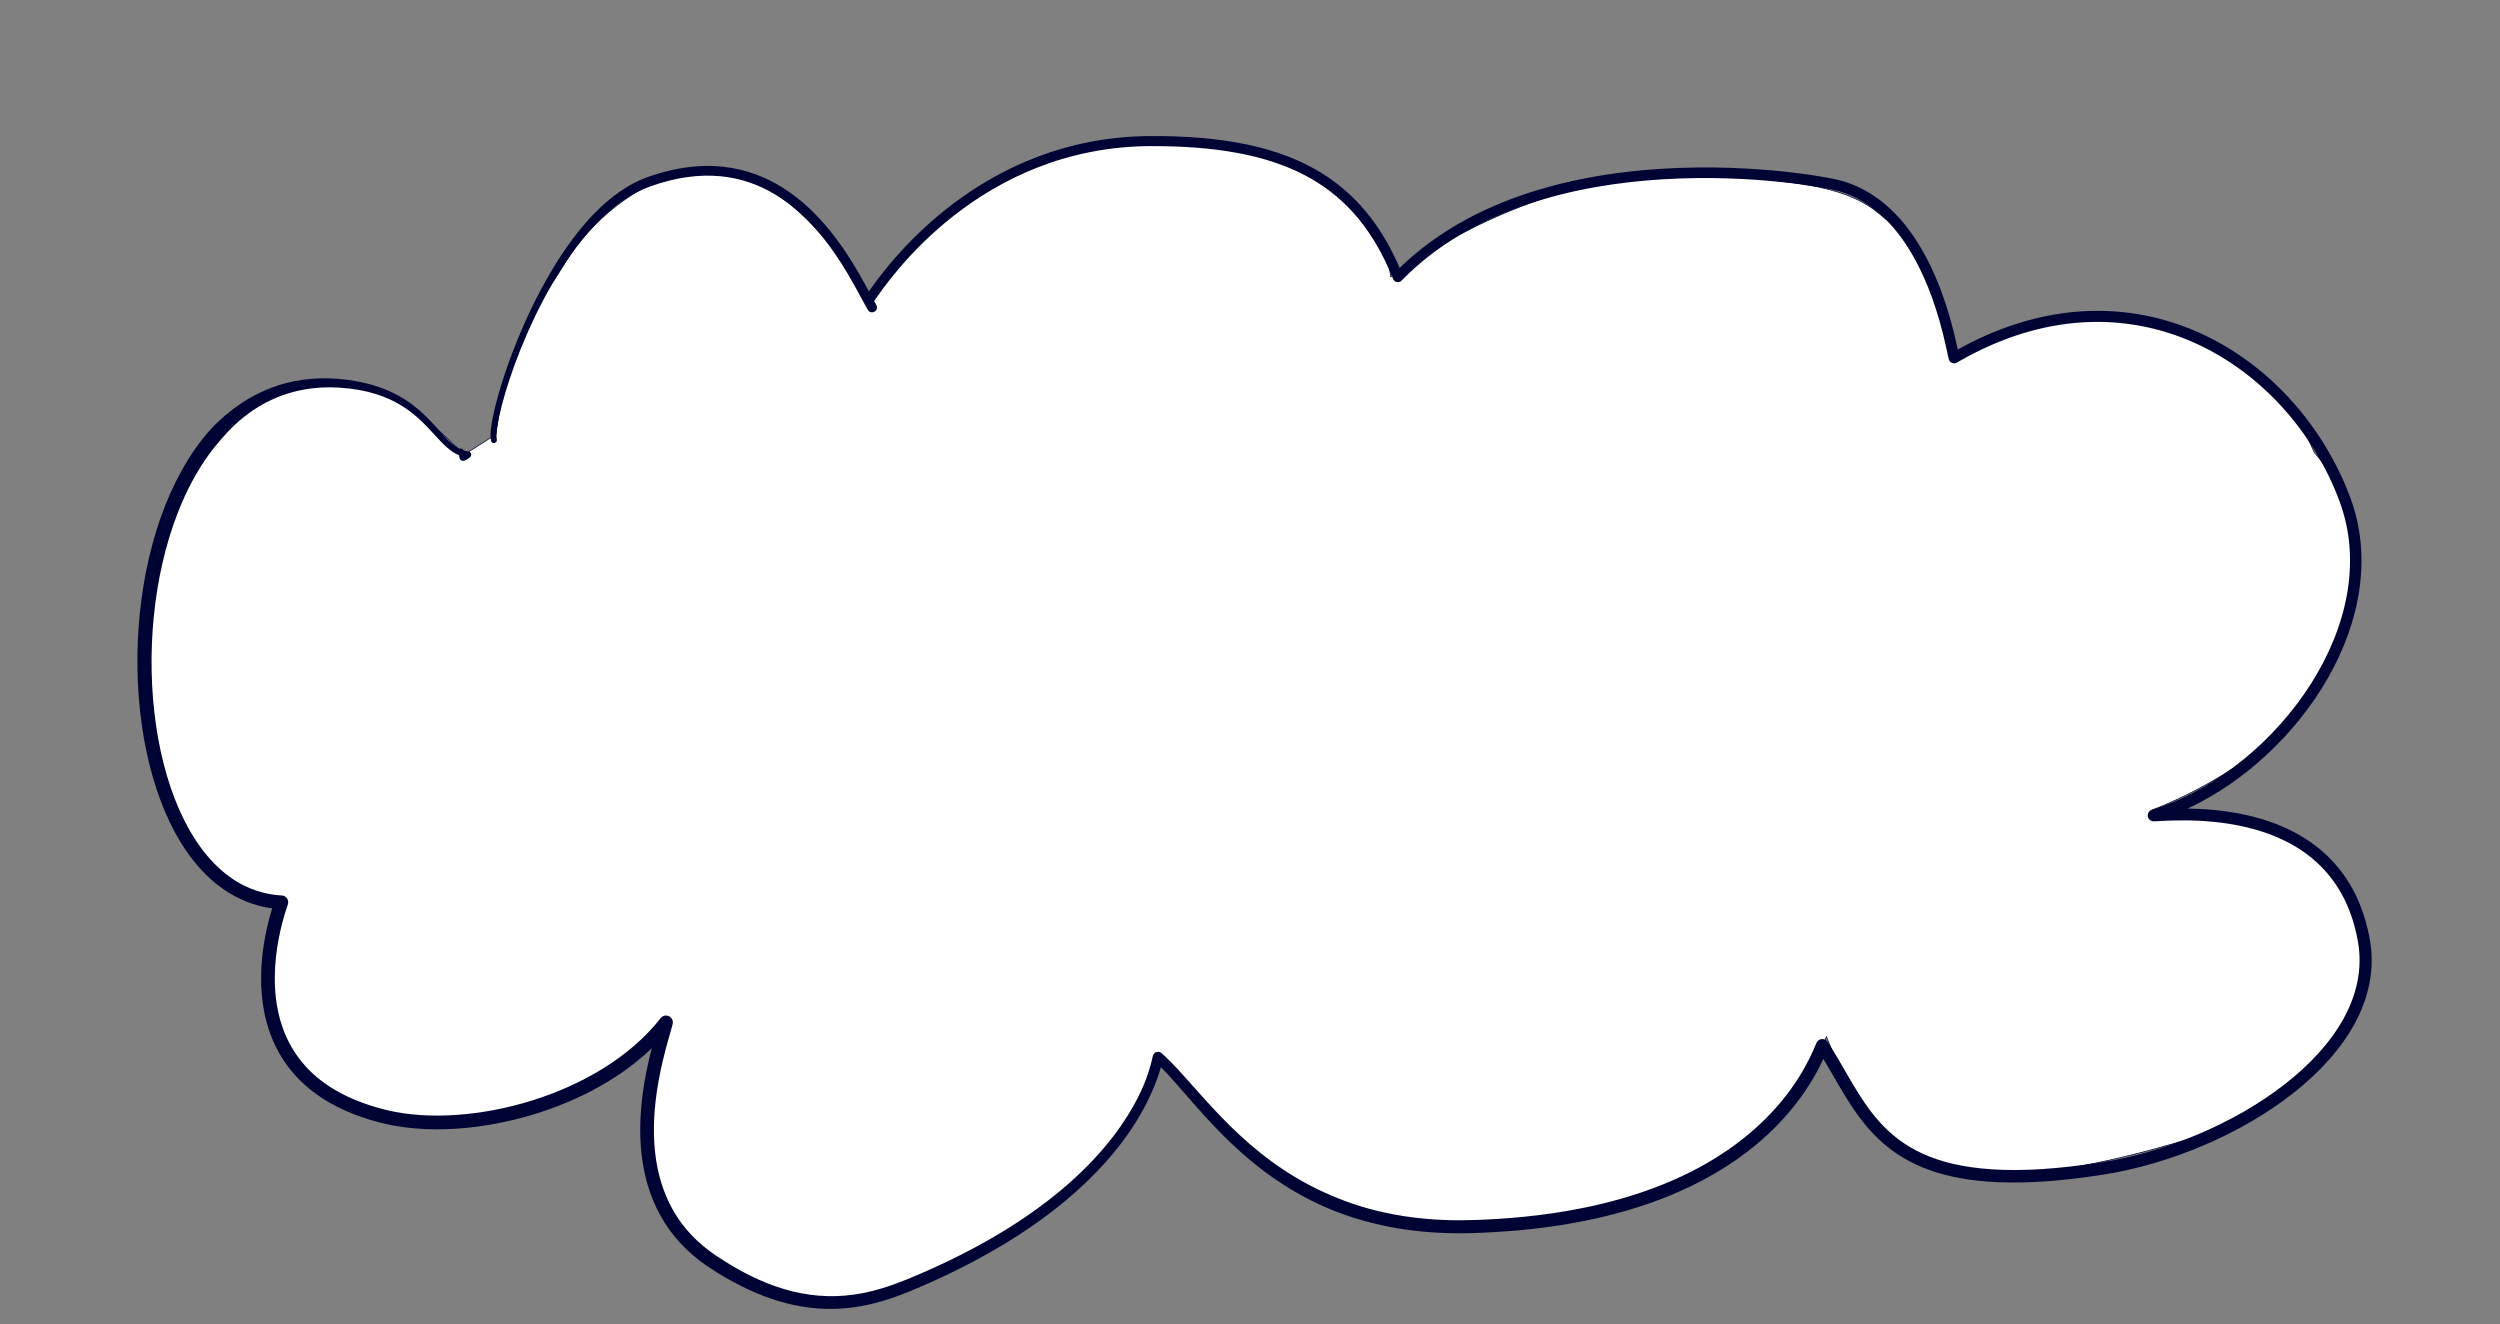 <?xml version="1.0" encoding="UTF-8" standalone="no"?>
<!DOCTYPE svg PUBLIC "-//W3C//DTD SVG 1.1//EN" "http://www.w3.org/Graphics/SVG/1.1/DTD/svg11.dtd">
<svg width="100%" height="100%" viewBox="0 0 3470 1838" version="1.1" xmlns="http://www.w3.org/2000/svg" xmlns:xlink="http://www.w3.org/1999/xlink" xml:space="preserve" xmlns:serif="http://www.serif.com/" style="fill-rule:evenodd;clip-rule:evenodd;stroke-linecap:round;stroke-linejoin:round;stroke-miterlimit:1.5;">
    <rect x="0" y="0" width="3470" height="1838" fill="#808080" stroke="none"/>
    <g id="Artboard1" transform="matrix(1.424,0,0,1.633,0,0)">
        <rect x="0" y="0" width="2436" height="1125" style="fill:none;"/>
        <g transform="matrix(0.702,0,0,0.612,0,0)">
            <path d="M688.599,603.297C688.599,603.297 695.528,537.385 719.787,474.051C734.741,435.011 760.191,405.425 783.002,367.597C823.946,299.698 885.615,261.137 920.763,248.729C957.297,235.831 1029.14,235.414 1082.62,272.719C1155.74,323.735 1207.58,420.077 1207.58,420.077C1207.58,420.077 1260.37,338.797 1345.38,279.401C1418.05,228.628 1519.37,198.652 1574.95,195.93C1628.76,193.293 1740.13,195.425 1808.59,237.539C1841.98,258.082 1877.83,275.165 1897.18,300.52C1927.04,339.663 1931.07,384.634 1931.07,384.634C1931.07,384.634 2033.49,308.379 2155.46,271.82C2245.26,244.903 2360.58,237.166 2403.83,243.495C2473.5,253.69 2555.9,253.09 2607.13,295.05C2628.92,312.899 2661.3,336.125 2678.85,376.256C2702.55,430.468 2708.14,501.654 2708.14,501.654C2708.14,501.654 2779.54,453.155 2857.32,440.614C2915.02,431.31 2972.05,443.378 3008.24,453.184C3046.76,463.62 3105.46,487.994 3143.96,525.323C3190.41,570.355 3213.36,628.497 3213.36,628.497C3213.36,628.497 3246.02,663.059 3259.89,714.204C3273.7,765.123 3268.76,832.543 3251.95,869.486C3236.09,904.366 3206.44,978.501 3154.52,1025.72C3083.18,1090.6 2987.37,1125.3 2987.37,1125.3C2987.37,1125.3 3128.4,1124.23 3210.87,1181.73C3271.58,1224.06 3279.17,1321.96 3284.66,1353.65C3290.98,1390.06 3250.6,1457.9 3195.66,1502.85C3137.83,1550.16 3065.11,1573.7 3065.11,1573.7C3065.11,1573.7 2932.99,1618.44 2825.1,1628.43C2746.19,1635.73 2691.65,1611.5 2654.41,1602.06C2589.48,1585.62 2536.04,1439.69 2536.04,1439.69C2536.04,1439.69 2510.11,1503.11 2457.96,1558C2421.36,1596.52 2362.66,1626.92 2330.49,1645.08C2252.5,1689.12 2068.05,1703.92 2068.05,1703.92C2068.05,1703.92 1965.23,1709.31 1865.68,1674.41C1803.07,1652.46 1739.92,1591.24 1710.2,1575.8C1665.01,1552.31 1606.15,1463.91 1606.15,1463.91C1606.15,1463.91 1593.09,1525.65 1549.07,1583.95C1510.6,1634.88 1443.64,1681.14 1404.76,1707.96C1366.51,1734.35 1296.23,1771.24 1235.92,1788.89C1164.8,1809.71 1105.91,1809.02 1105.91,1809.02C1105.91,1809.02 1035.8,1793.51 980.097,1747.26C943.799,1717.12 918.265,1659.85 906.268,1633.75C875.861,1567.58 923.469,1412.03 923.469,1412.03C923.469,1412.03 907.839,1445.28 873.547,1471.42C830.253,1504.43 763.301,1532.98 728.321,1545.8C671.666,1566.56 547.35,1549.85 547.35,1549.85C547.35,1549.85 497.829,1549.59 456.436,1522.19C424.353,1500.95 400.091,1455.14 388.918,1432.98C363.328,1382.23 393.811,1245.32 393.811,1245.32C393.811,1245.32 333.902,1245.65 286.841,1195.75C253.192,1160.07 231.144,1078.77 219.166,1044.75C190.436,963.161 221.431,755.779 221.431,755.779C221.431,755.779 242.754,678.277 287.228,617.624C316.326,577.94 364.042,549.245 391.907,541.06C419.946,532.824 475.9,523.601 520.731,541.829C588.549,569.403 644.157,631.603 644.157,631.603L688.599,603.297Z" style="fill:white;stroke:rgb(0,4,53);stroke-width:1px;"/>
        </g>
        <g transform="matrix(0.702,0,0,0.612,0,0)">
            <path d="M377.939,1261.5C349.064,1257.74 289.725,1241.54 243.625,1157.31C160.996,1006.33 173.938,730.076 291.648,597.177C291.724,597.091 300.43,587.412 312.939,576.75C364.655,532.67 425.886,517.514 493.097,529.164C588.447,545.691 606.38,607.15 638.057,623.225C639.393,622.712 641.518,622.6 643.172,624.899C643.316,625.1 643.453,625.301 643.582,625.501C645.303,626.048 647.074,626.462 648.907,626.73C649.779,626.858 652.449,626.831 653.75,629.248C654.211,630.104 655.057,632.538 652.63,634.976C651.549,636.062 646.992,639.403 644.232,639.921C642.164,640.31 638.606,639.709 637.836,634.876C637.661,633.773 637.583,632.988 637.447,632.299C625.793,627.58 616.414,618.064 604.714,605.324C580.982,579.484 549.87,543.306 471.417,538.382C403.188,534.1 348.578,561.252 307.816,609.208C301.153,617.047 271.944,648.015 247.095,711.499C177.345,889.7 208.423,1151.7 329.137,1224.59C355.261,1240.36 379.334,1242.94 390.46,1243.6C391.644,1243.67 391.651,1243.6 392.808,1243.86C396.943,1244.81 398.703,1247.97 399.004,1248.51C399.248,1248.95 400.617,1251.41 400.077,1254.68C399.878,1255.89 398.913,1258.31 397.07,1264.07C385.003,1301.76 360.359,1403.31 419.204,1475.02C434.576,1493.75 467.437,1525.33 538.569,1542.09C651.085,1568.61 832.321,1522.08 916.749,1414.7C917.504,1413.74 917.45,1413.69 918.355,1412.87C918.823,1412.45 921.563,1409.97 925.861,1410.48C926.487,1410.55 930.158,1410.98 932.603,1414.55C934.513,1417.34 934.278,1420.21 934.237,1420.71C933.844,1425.5 921.79,1460.36 914.398,1501.52C887.804,1649.58 949.157,1713.49 993.972,1743.67C1056.95,1786.09 1118.9,1807.29 1185.28,1798.04C1219.47,1793.28 1248.88,1781.63 1281.5,1767.44C1489.98,1676.71 1560.07,1567.98 1584.71,1514.54C1590.23,1502.57 1593.96,1491.15 1594.64,1489.07C1599.05,1475.54 1600.33,1467.27 1601,1465.7C1601.48,1464.59 1601.41,1464.55 1602.15,1463.6C1604.57,1460.52 1607.92,1460.77 1608.47,1460.81C1610.3,1460.95 1611.61,1461.78 1611.85,1461.93C1612.81,1462.54 1618.56,1467.69 1625.68,1474.91C1671.84,1521.71 1730.06,1606.38 1838.03,1655.7C1865.27,1668.14 1922.33,1692.11 2011.38,1694.57C2012.43,1694.6 2035.56,1695.59 2078.45,1692.93C2165.91,1687.51 2327.96,1666.82 2439.9,1564.77C2492.27,1517.03 2513.13,1469.92 2521.25,1450.52C2521.53,1449.86 2521.78,1449.18 2522.09,1448.52C2522.77,1447.02 2523.5,1446.21 2523.65,1446.03C2524.03,1445.6 2526.26,1443.1 2530.19,1443.07C2530.76,1443.07 2534.11,1443.04 2536.77,1445.92C2537.31,1446.5 2537.59,1446.81 2542.21,1454.15C2593.74,1536.09 2617.74,1625.42 2797.84,1624.95C2807.95,1624.92 2850.68,1624.88 2917.86,1614.3C3094.28,1586.51 3300.04,1456.09 3274.02,1308.01C3264.98,1256.53 3235.6,1176.55 3119.03,1148.86C3055.41,1133.74 2994.86,1141.4 2989.14,1140.61C2988.61,1140.54 2985.5,1140.11 2983.45,1137.04C2983.16,1136.6 2981.41,1133.98 2982.35,1130.42C2982.49,1129.9 2983.29,1126.86 2986.57,1125.2C2987.72,1124.62 2991.23,1123.76 2999.57,1120.84C3161.98,1064.1 3311.01,864.303 3248.38,696.117C3177.74,506.418 2958.93,363.725 2718.54,502.748C2718.06,503.023 2717.6,503.315 2717.12,503.574C2715.91,504.221 2715.04,504.402 2714.86,504.441C2714.3,504.556 2710.98,505.251 2708.1,502.539C2707.96,502.407 2707.21,501.699 2706.62,500.62C2705.03,497.665 2703.53,486.694 2697.79,463.672C2672.81,363.576 2633.88,320.516 2619.55,306.003C2597.09,283.265 2574.22,271.629 2553.99,265.691C2518.46,255.256 2141.13,190.33 1946.63,389.126C1946.52,389.241 1945.64,390.145 1945.16,390.49C1944.73,390.813 1942.03,392.786 1938.4,391.416C1936.09,390.548 1935,388.763 1934.81,388.445C1934.16,387.389 1932.37,382.305 1927.81,372.169C1873.93,252.44 1777.44,202.488 1598.25,202.929C1359.79,203.516 1233.82,388.906 1213.75,418.179C1214.6,419.716 1215.4,421.145 1216.42,422.928L1215.92,423.25C1216.3,423.518 1216.68,423.791 1217.05,424.07C1217.35,424.302 1217.34,424.785 1217.44,425.157C1217.58,425.67 1218.42,428.831 1215.82,431.602C1215.45,431.99 1213.21,434.374 1209.49,433.62C1207.13,433.144 1205.82,431.573 1205.59,431.294C1203.45,428.721 1190.78,403.31 1177.06,380.192C1130.76,302.197 1048.56,206.313 902.324,259.114C888.811,263.993 877.94,270.384 875.928,271.567C778.049,329.111 709.664,500.333 693.018,578.851C687.579,604.51 689.88,610.106 689.872,610.17C689.745,611.222 690.004,612.4 689.488,613.326C689.48,613.34 687.001,615.307 686.992,615.306C685.94,615.183 684.763,615.445 683.839,614.93C682.137,613.981 682.187,613.804 681.719,611.91C677.375,594.319 695.042,524.975 726.209,453.666C750.477,398.139 806.223,287.88 887.73,250.531C894.645,247.363 920.472,237.279 950.947,232.817C1100.18,210.97 1174.67,345.745 1206.45,404.7C1233.85,365.288 1362.62,189.714 1598.2,188.938C1697.83,188.61 1775.02,203.638 1833.88,239.619C1893.01,275.767 1924.15,327.617 1943.42,372.092C1985.45,331.219 2082.24,254.49 2281.52,236.352C2417.72,223.955 2537.34,245.161 2558.96,251.607C2675,286.208 2709.24,443.412 2718.36,485.402C2760.5,461.917 2866.23,409.899 2994.72,441.728C3120.73,472.942 3219.34,573.181 3263.19,690.596C3325.18,856.581 3194.11,1049.93 3037.53,1122.98C3102.2,1123.81 3210,1138.1 3263.55,1229.33C3268.42,1237.63 3283.52,1264.07 3290.69,1306.06C3318.06,1466.29 3103.25,1602.84 2919.48,1631.54C2693.46,1666.84 2619.78,1610.66 2570.1,1534.99C2555.83,1513.25 2545.73,1493.79 2531.68,1470.8C2503.21,1532 2400.92,1701.93 2043.9,1712.57C1950.03,1715.36 1881.3,1695.55 1831.45,1672.62C1814.75,1664.94 1799.31,1655.86 1796.59,1654.26C1765.58,1636.02 1739.22,1615.2 1716.46,1594.27C1670.82,1552.3 1639.59,1509.92 1611.89,1482.09C1609.49,1490.71 1605.4,1503.34 1598.1,1519.33C1585.45,1547.01 1549.07,1620.03 1441.56,1696.81C1409.4,1719.78 1353.11,1755.89 1266.19,1792.21C1196.9,1821.17 1108.49,1841.97 984.846,1760.38C858.302,1676.87 887.133,1525.11 904.999,1455.88C880.423,1479.4 838.923,1511.26 774.697,1536.1C695.606,1566.7 603.888,1577.6 532.11,1560.16C482.86,1548.2 403.641,1518.48 373.97,1432.09C350.454,1363.62 368.959,1290.48 377.939,1261.5Z" style="fill:rgb(0,4,53);"/>
        </g>
    </g>
</svg>
